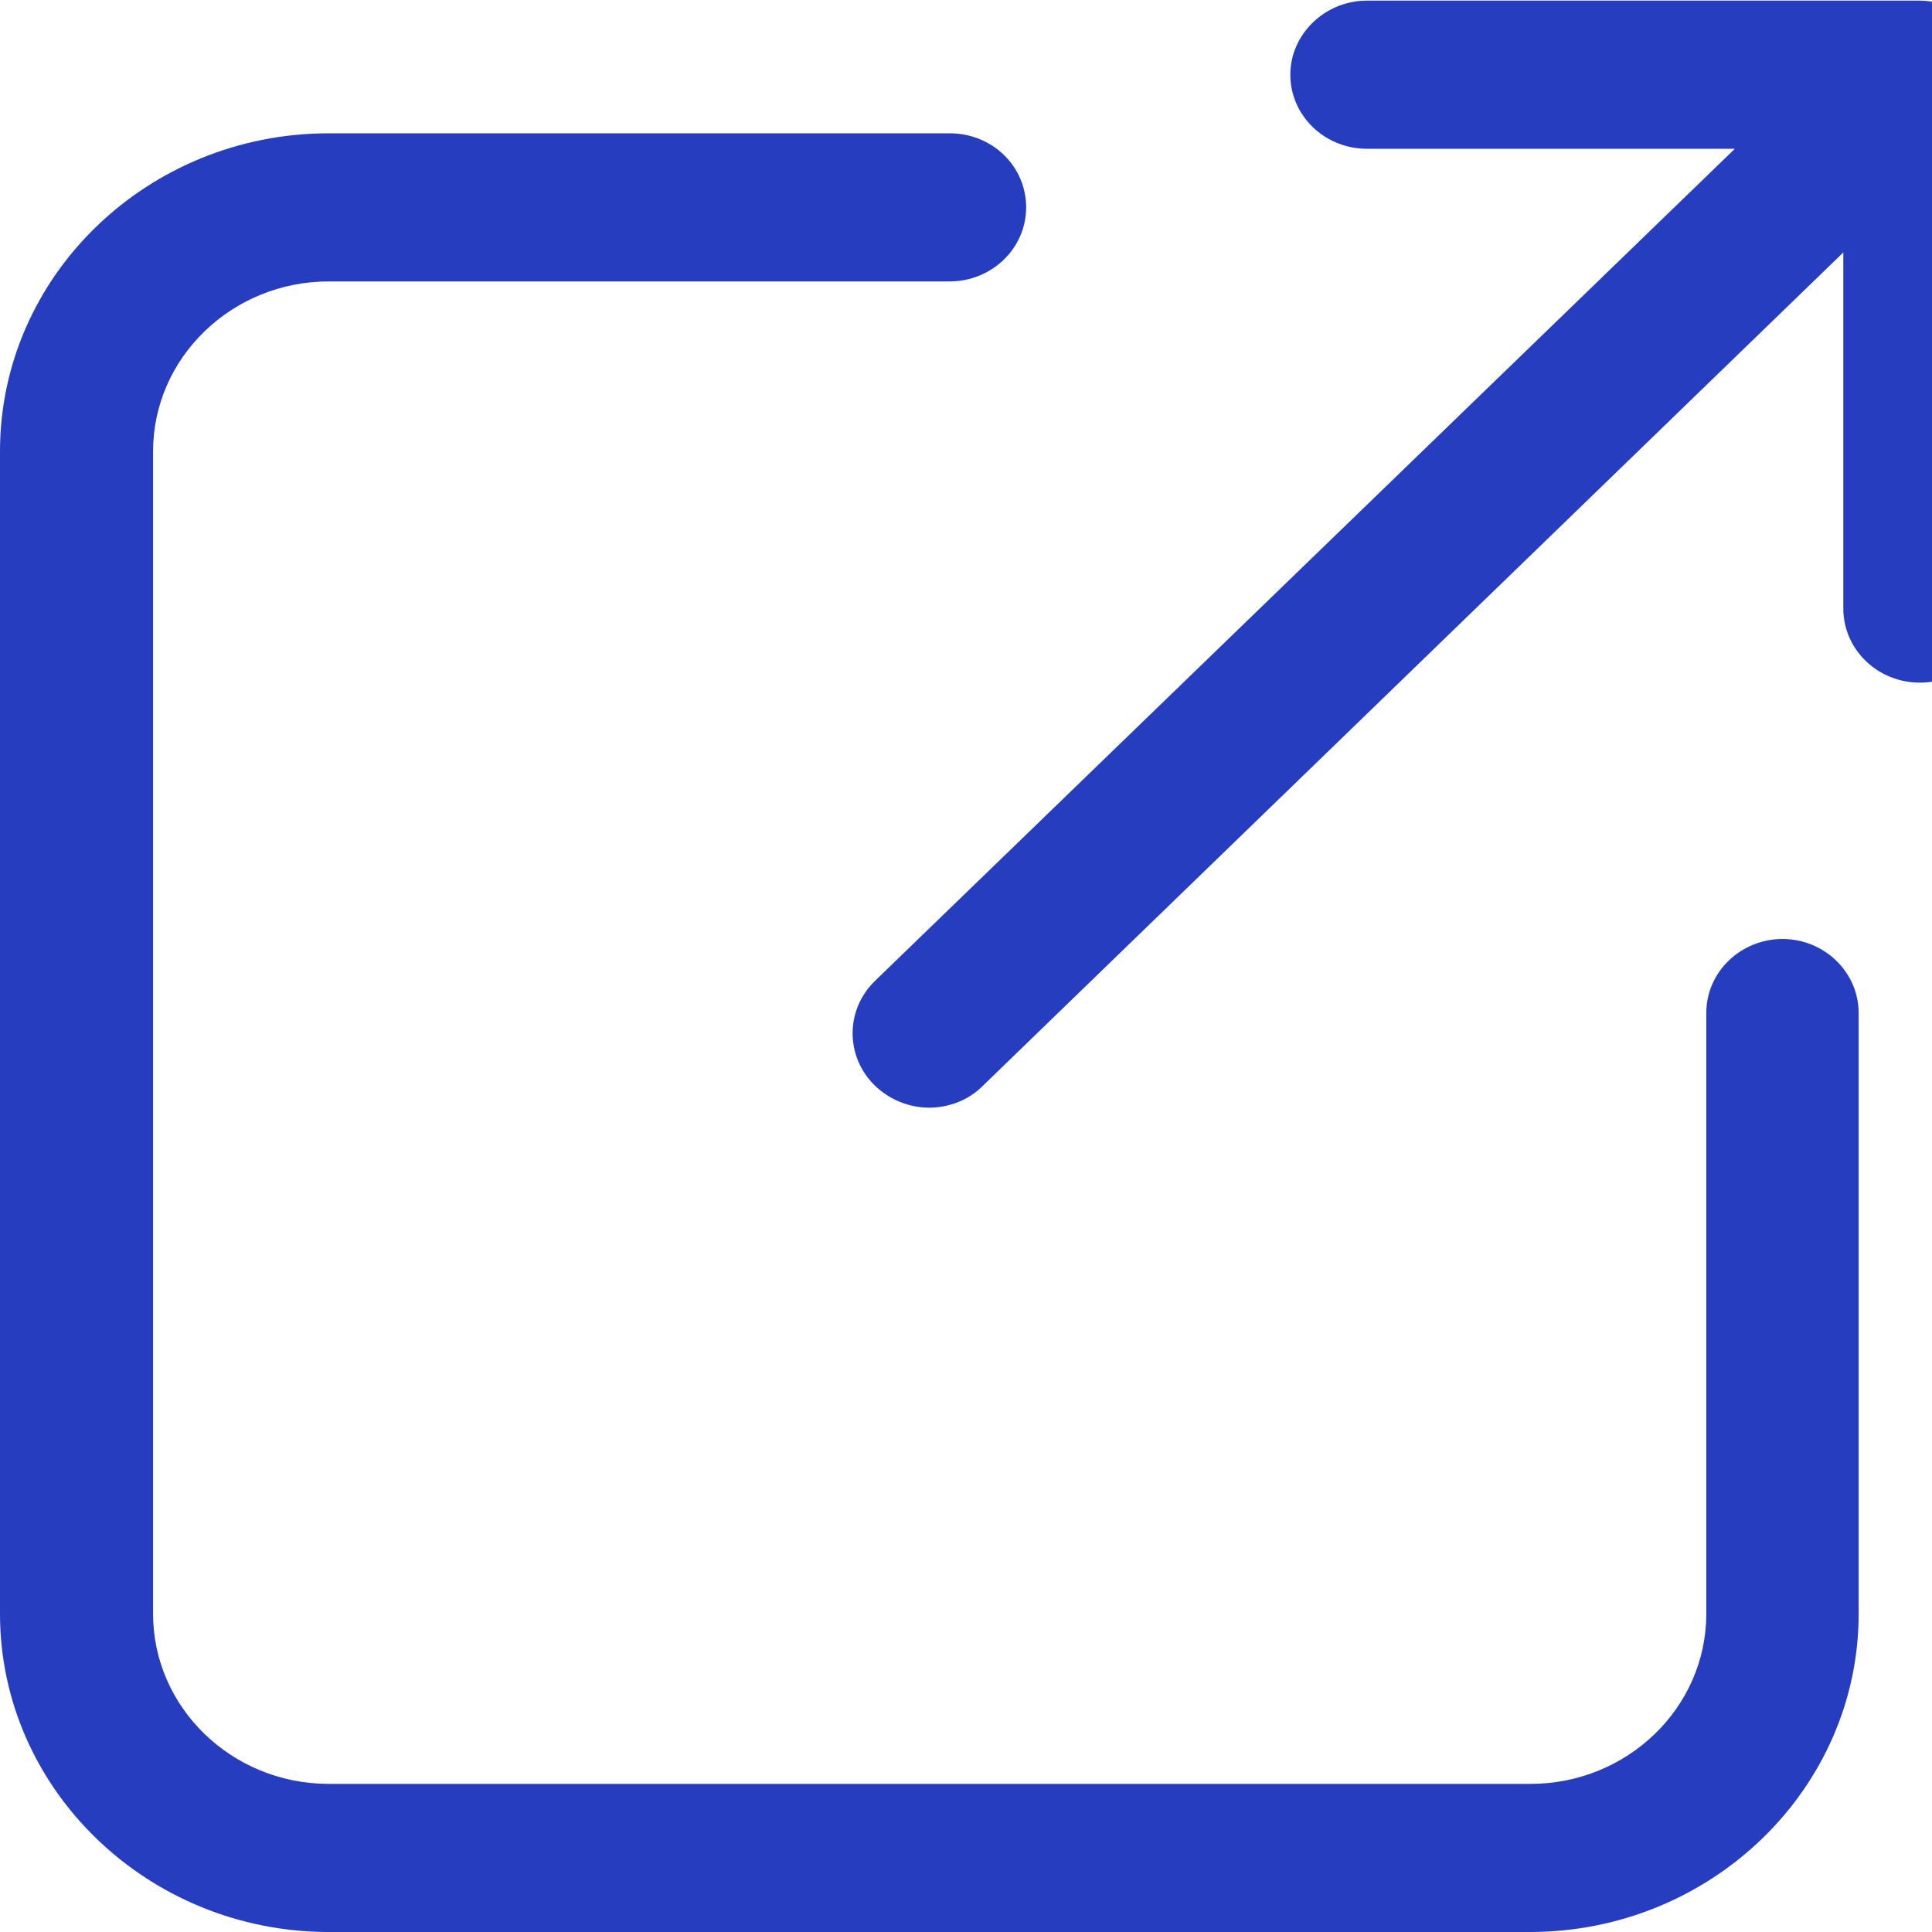 <svg width="30" height="30" viewBox="0 0 30 30" fill="none" xmlns="http://www.w3.org/2000/svg">
<g clip-path="url(#clip0_131_146)">
<path d="M27.683 14.58C27.032 14.58 26.495 15.09 26.495 15.73V25.06C26.495 26.52 25.265 27.7 23.767 27.7H5.105C3.596 27.7 2.377 26.51 2.377 25.06V7.01C2.377 5.55 3.606 4.37 5.105 4.37H14.746C15.397 4.37 15.934 3.86 15.934 3.22C15.934 2.58 15.407 2.07 14.746 2.07H5.105C2.294 2.07 0 4.28 0 7.01V25.06C0 27.78 2.294 30 5.105 30H23.756C26.567 30 28.861 27.78 28.861 25.06V15.73C28.861 15.1 28.334 14.58 27.673 14.58H27.683Z" fill="#263DBF"/>
<path d="M30.979 0.93C30.979 0.93 30.969 0.89 30.959 0.87C30.948 0.82 30.928 0.77 30.907 0.72C30.907 0.7 30.886 0.67 30.866 0.65C30.845 0.61 30.824 0.56 30.793 0.52C30.752 0.46 30.7 0.4 30.649 0.34C30.597 0.29 30.535 0.24 30.463 0.2C30.421 0.17 30.38 0.15 30.339 0.13C30.308 0.12 30.287 0.1 30.266 0.09C30.215 0.07 30.163 0.06 30.111 0.05C30.091 0.05 30.07 0.03 30.039 0.03C29.967 0.02 29.894 0.01 29.822 0.01C29.822 0.01 29.812 0.01 29.801 0.01H21.225C20.574 0.01 20.036 0.53 20.036 1.16C20.036 1.79 20.563 2.31 21.225 2.31H26.939L13.588 15.23C13.123 15.68 13.123 16.41 13.588 16.86C13.816 17.08 14.126 17.2 14.425 17.2C14.725 17.2 15.035 17.09 15.262 16.86L28.623 3.92V9.45C28.623 10.08 29.15 10.6 29.812 10.6C30.473 10.6 31 10.09 31 9.45V1.15C31 1.08 31 1 30.979 0.93Z" fill="#263DBF"/>
</g>
<defs>
<clipPath id="clip0_131_146">
<rect width="30" height="30" fill="white"/>
</clipPath>
</defs>
</svg>
